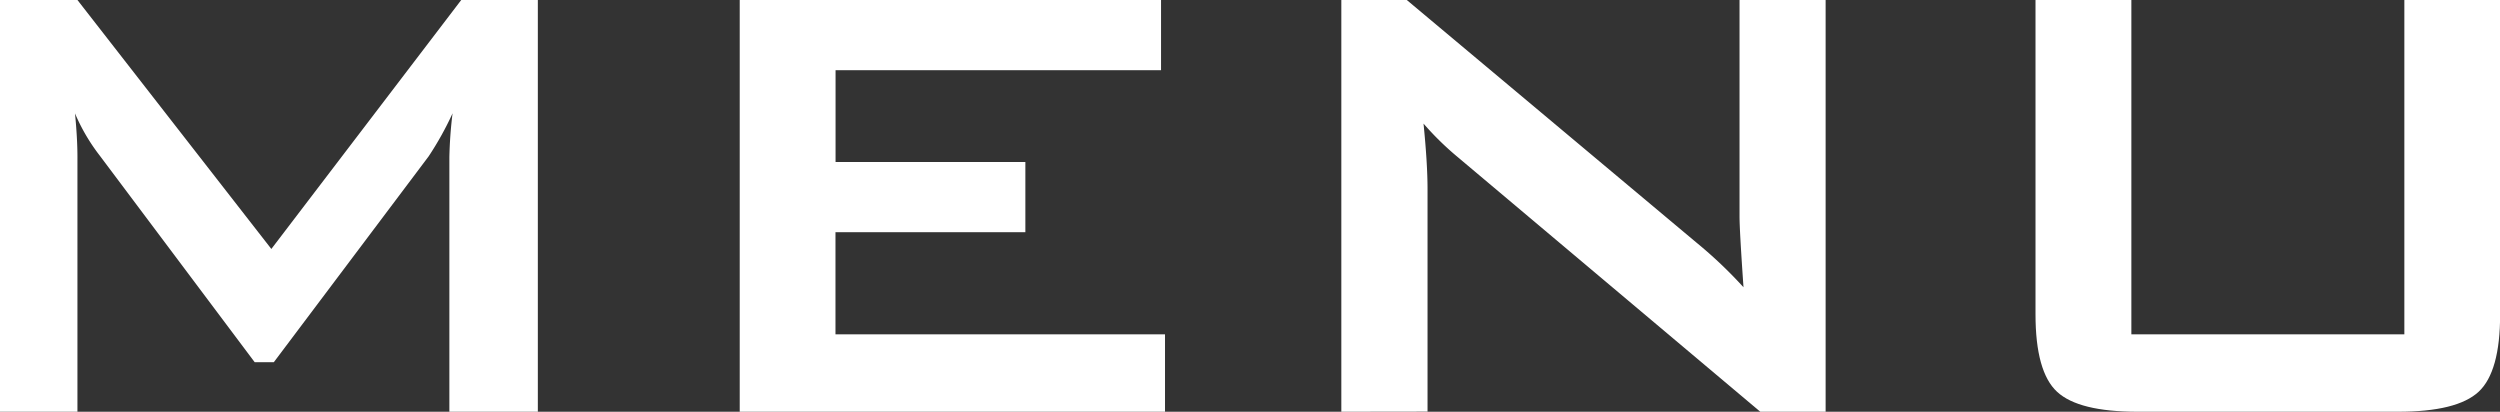 <svg id="レイヤー_1" data-name="レイヤー 1" xmlns="http://www.w3.org/2000/svg" width="119.055" height="19.608" viewBox="0 0 119.055 19.608">
  <rect x="0" y="0" width="119.055" height="19.608" fill="#333333" stroke="none"/>
  <defs>
    <style>
      .cls-1 {
        fill: #fff;
      }
    </style>
  </defs>
  <g>
    <path class="cls-1" d="M0,19.608V0H3.688l9.234,11.856L21.965,0h3.648V19.608H21.4V7.486a20.277,20.277,0,0,1,.152-2.09,14.959,14.959,0,0,1-1.141,2.052l-7.371,9.8h-.912L4.75,7.41A9.016,9.016,0,0,1,3.572,5.4c.076.785.116,1.482.116,2.09V19.608Z"/>
    <path class="cls-1" d="M35.227,19.608V0H55.291V3.344h-15.5v4.37H48.83v3.344H39.787v4.864H55.48v3.686Z"/>
    <path class="cls-1" d="M63.877,19.608V0h3.117L80.787,11.552a21.156,21.156,0,0,1,2.242,2.128q-.19-2.736-.189-3.382V0h4.1V19.608H83.828L69.426,7.486a14,14,0,0,1-1.635-1.6q.191,1.9.191,3.116v10.6Z"/>
    <path class="cls-1" d="M101.5,0V15.922h13V0h4.561V14.972q0,2.736-1.026,3.686t-3.84.95H101.8q-2.812,0-3.838-.95t-1.027-3.686V0Z"/>
  </g>
</svg>
